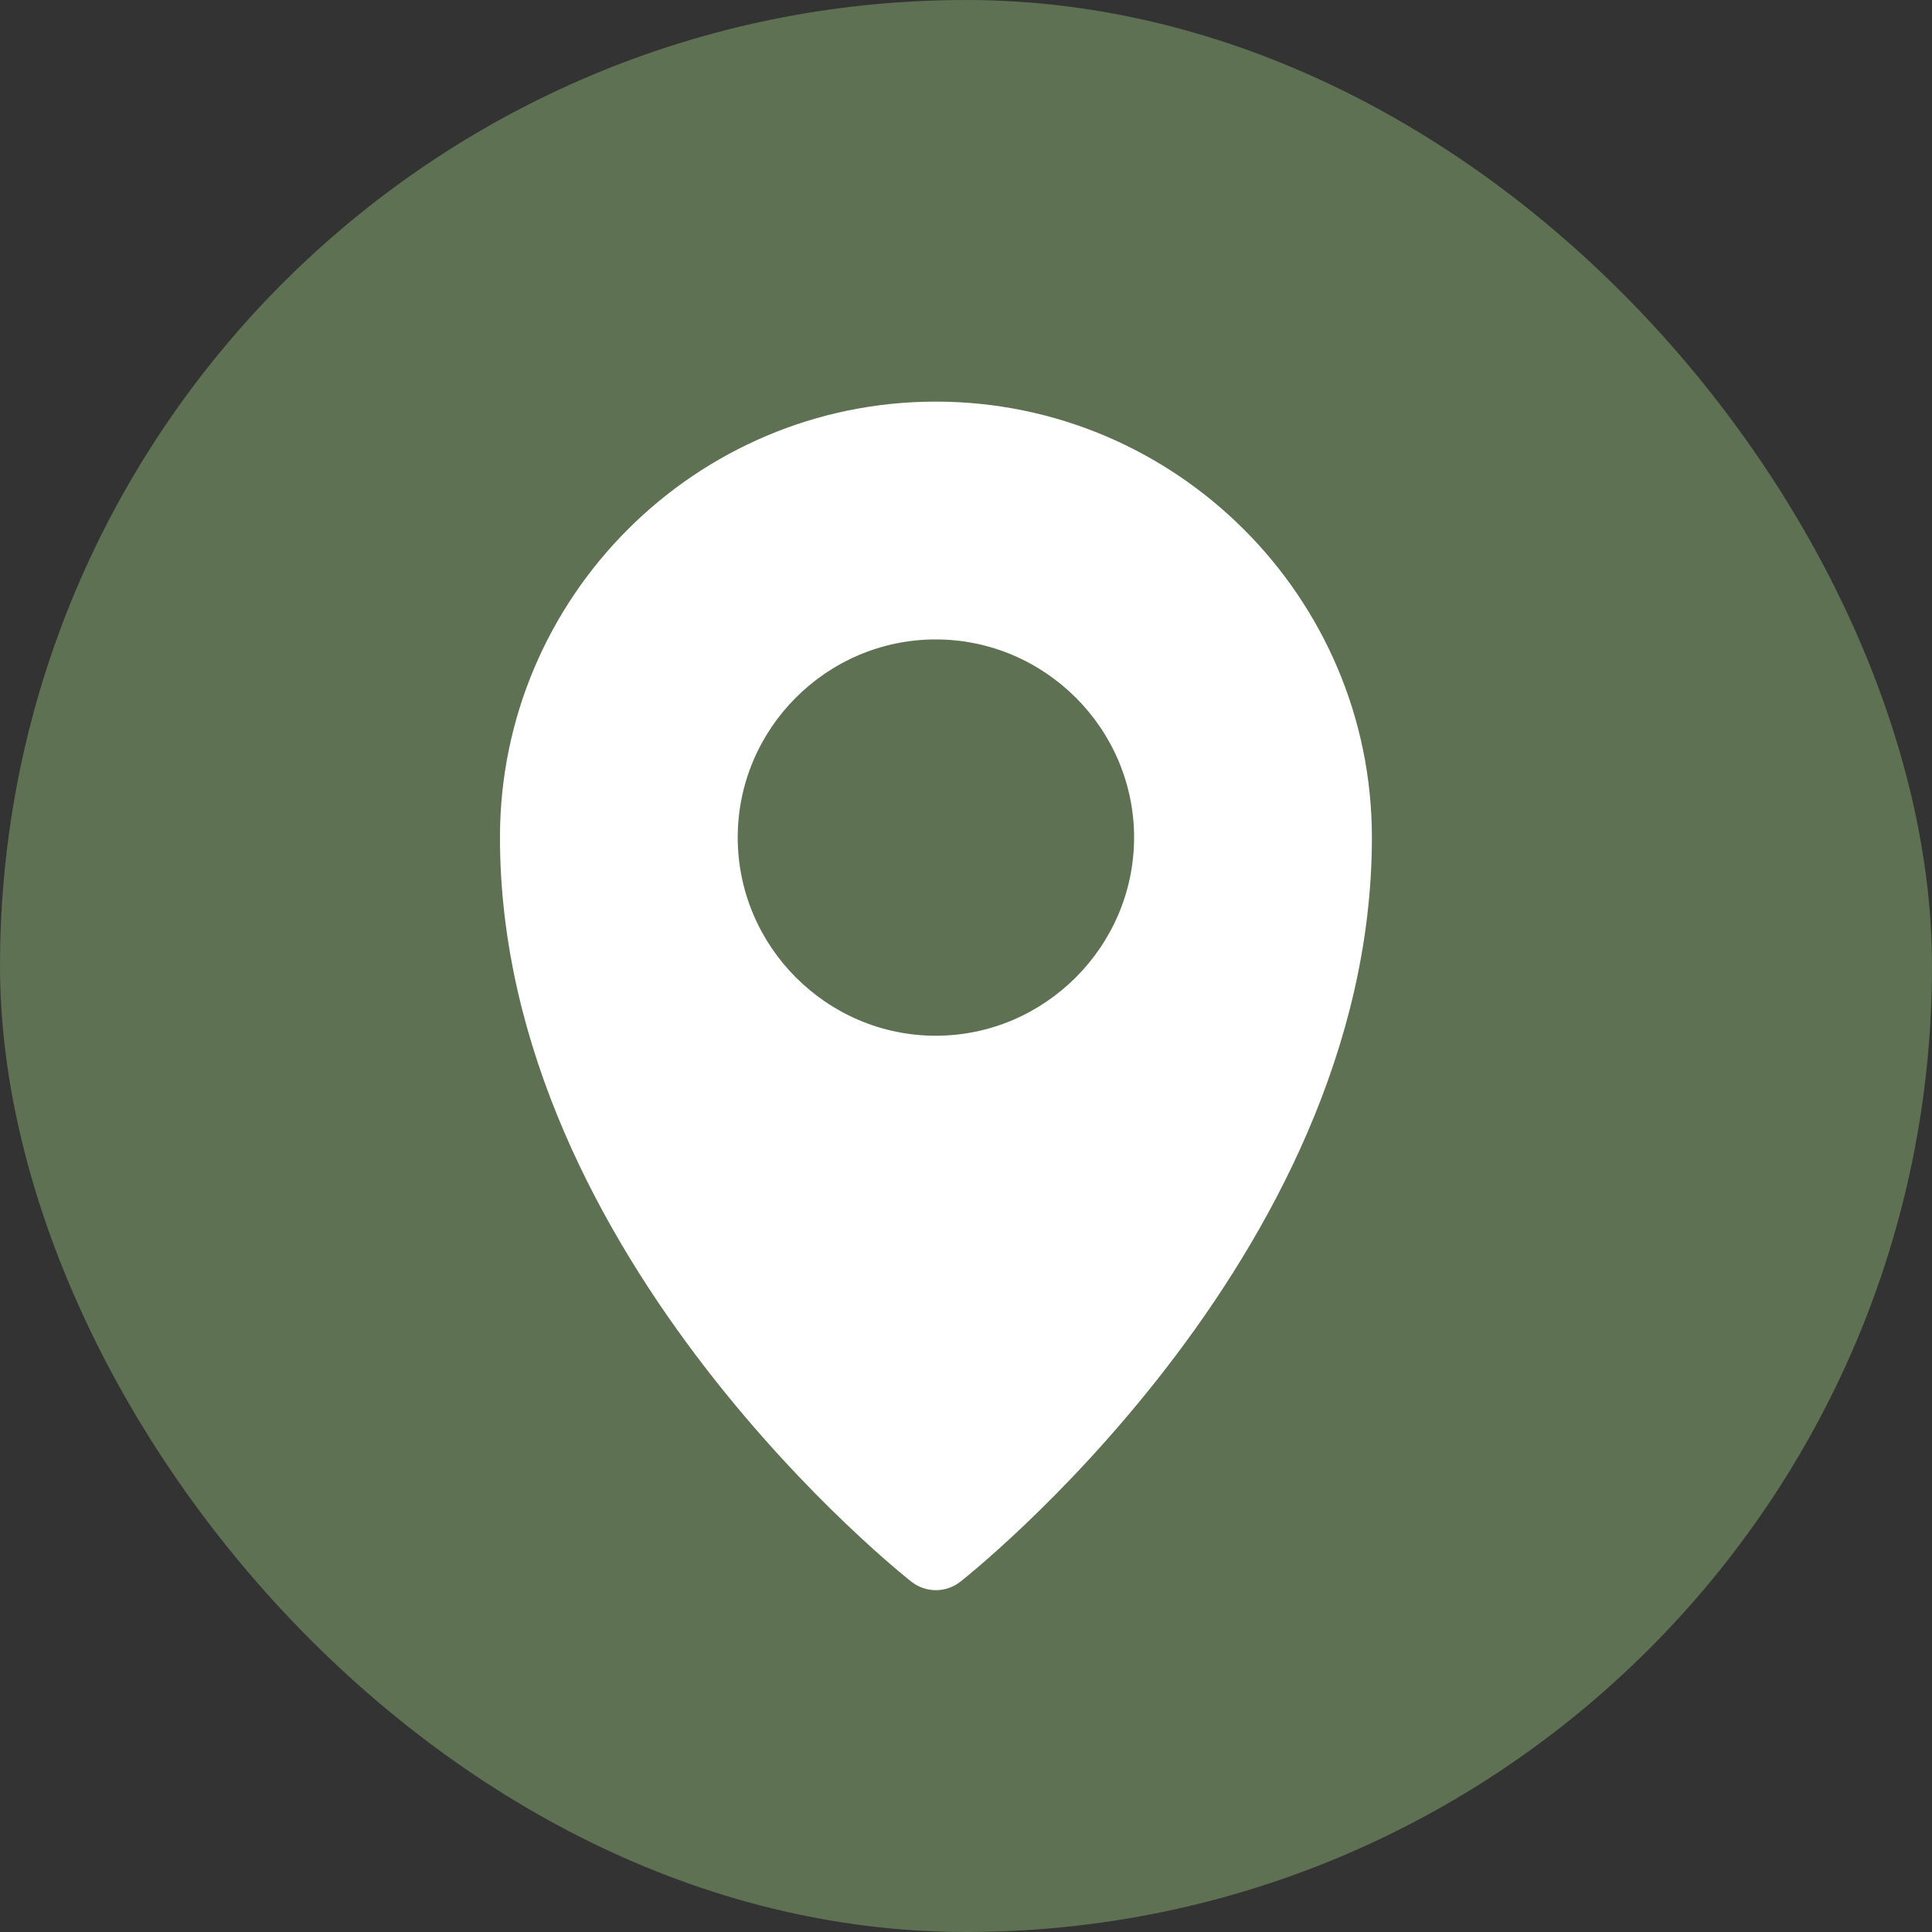 <svg width="32" height="32" viewBox="0 0 32 32" fill="none" xmlns="http://www.w3.org/2000/svg">
<rect x="0" y="0" width="32" height="32" fill="#333333" stroke="none"/>
<rect width="32" height="32" rx="16" fill="#5E7153"/>
<path d="M15.499 6.652C11.52 6.652 8.281 9.892 8.281 13.871C8.281 20.872 15.092 26.195 15.092 26.195C15.332 26.386 15.671 26.386 15.91 26.195C15.91 26.195 22.723 20.872 22.723 13.871C22.723 9.892 19.478 6.652 15.499 6.652ZM15.499 10.591C17.303 10.591 18.784 12.067 18.784 13.871C18.784 15.675 17.303 17.155 15.499 17.155C13.694 17.155 12.219 15.675 12.219 13.871C12.219 12.067 13.694 10.591 15.499 10.591Z" fill="white"/>
</svg>
